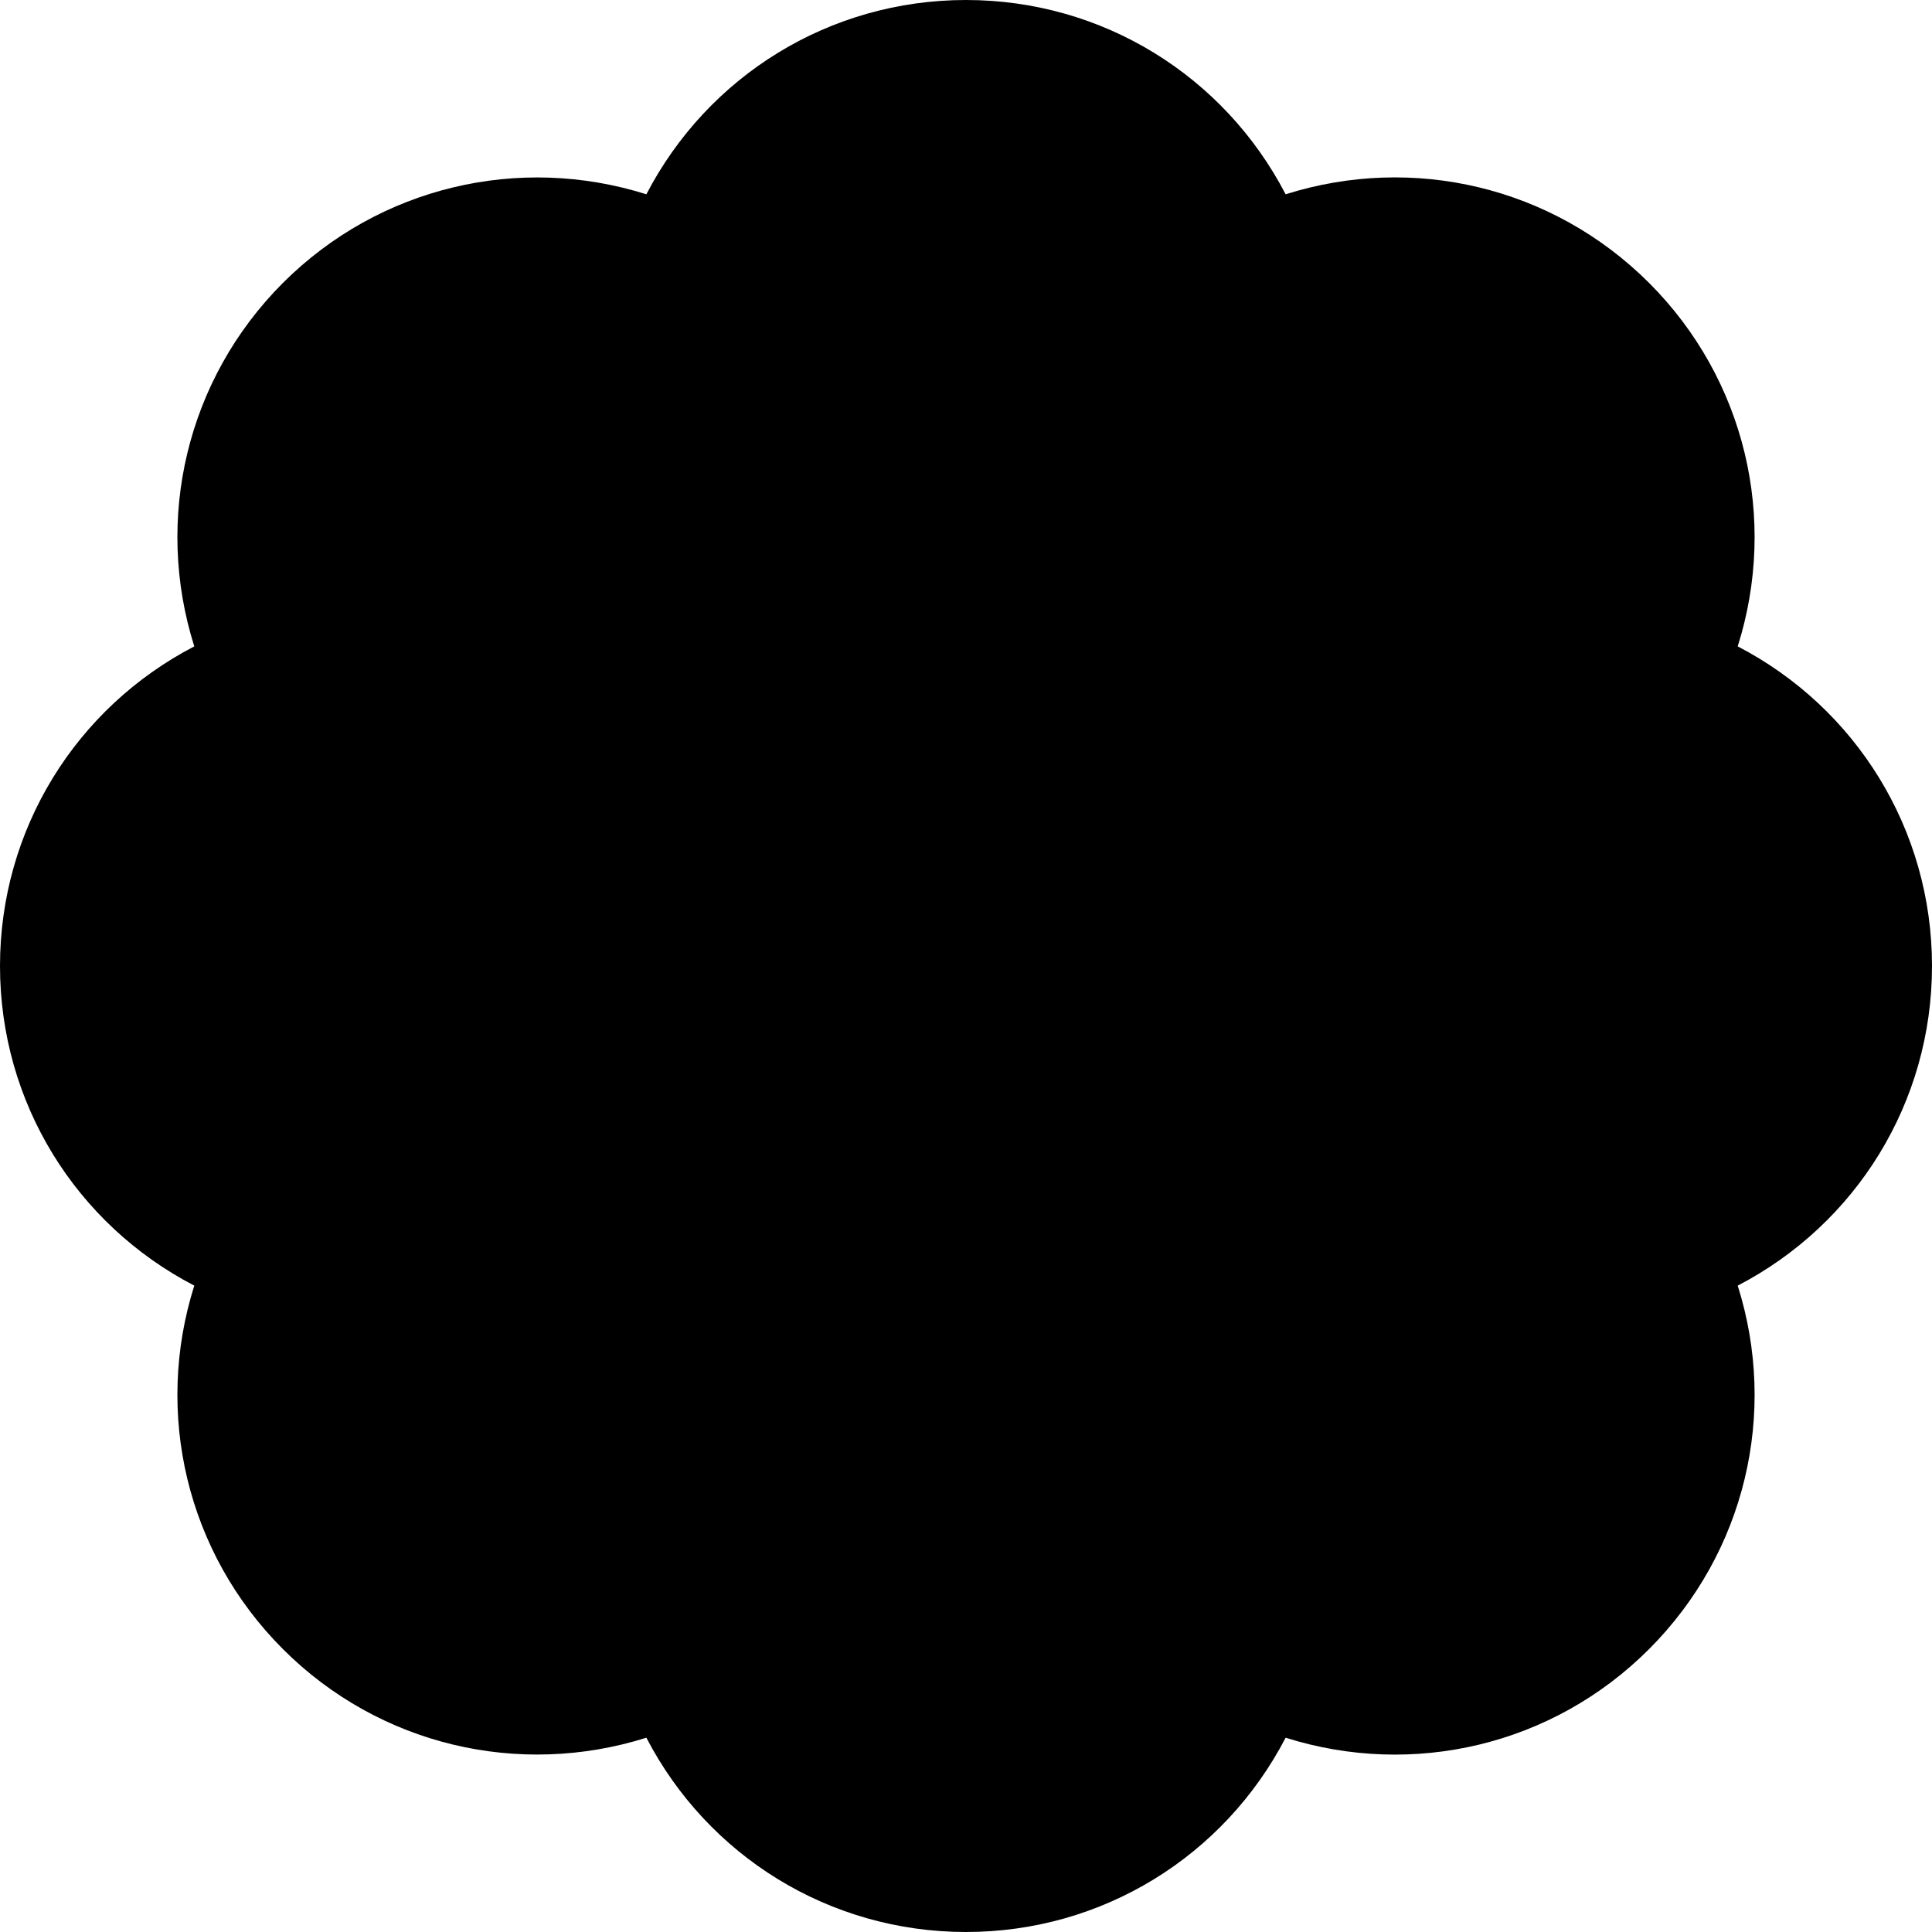 <svg xmlns="http://www.w3.org/2000/svg" width="512" viewBox="0 0 16 16" height="512" id="solid"><g><path d="m8 16c-1.131 0-2.138-.629-2.647-1.609-1.054.332-2.211.065-3.01-.734s-1.067-1.956-.734-3.01c-.98-.509-1.609-1.516-1.609-2.647s.629-2.138 1.609-2.647c-.333-1.054-.065-2.21.734-3.01.8-.799 1.957-1.066 3.01-.734.509-.98 1.516-1.609 2.647-1.609s2.138.629 2.647 1.609c1.055-.333 2.21-.065 3.01.734.799.799 1.067 1.956.734 3.01.98.509 1.609 1.516 1.609 2.647s-.629 2.138-1.609 2.647c.333 1.054.065 2.21-.734 3.01-.798.799-1.956 1.067-3.01.734-.509.98-1.516 1.609-2.647 1.609z"></path></g></svg>